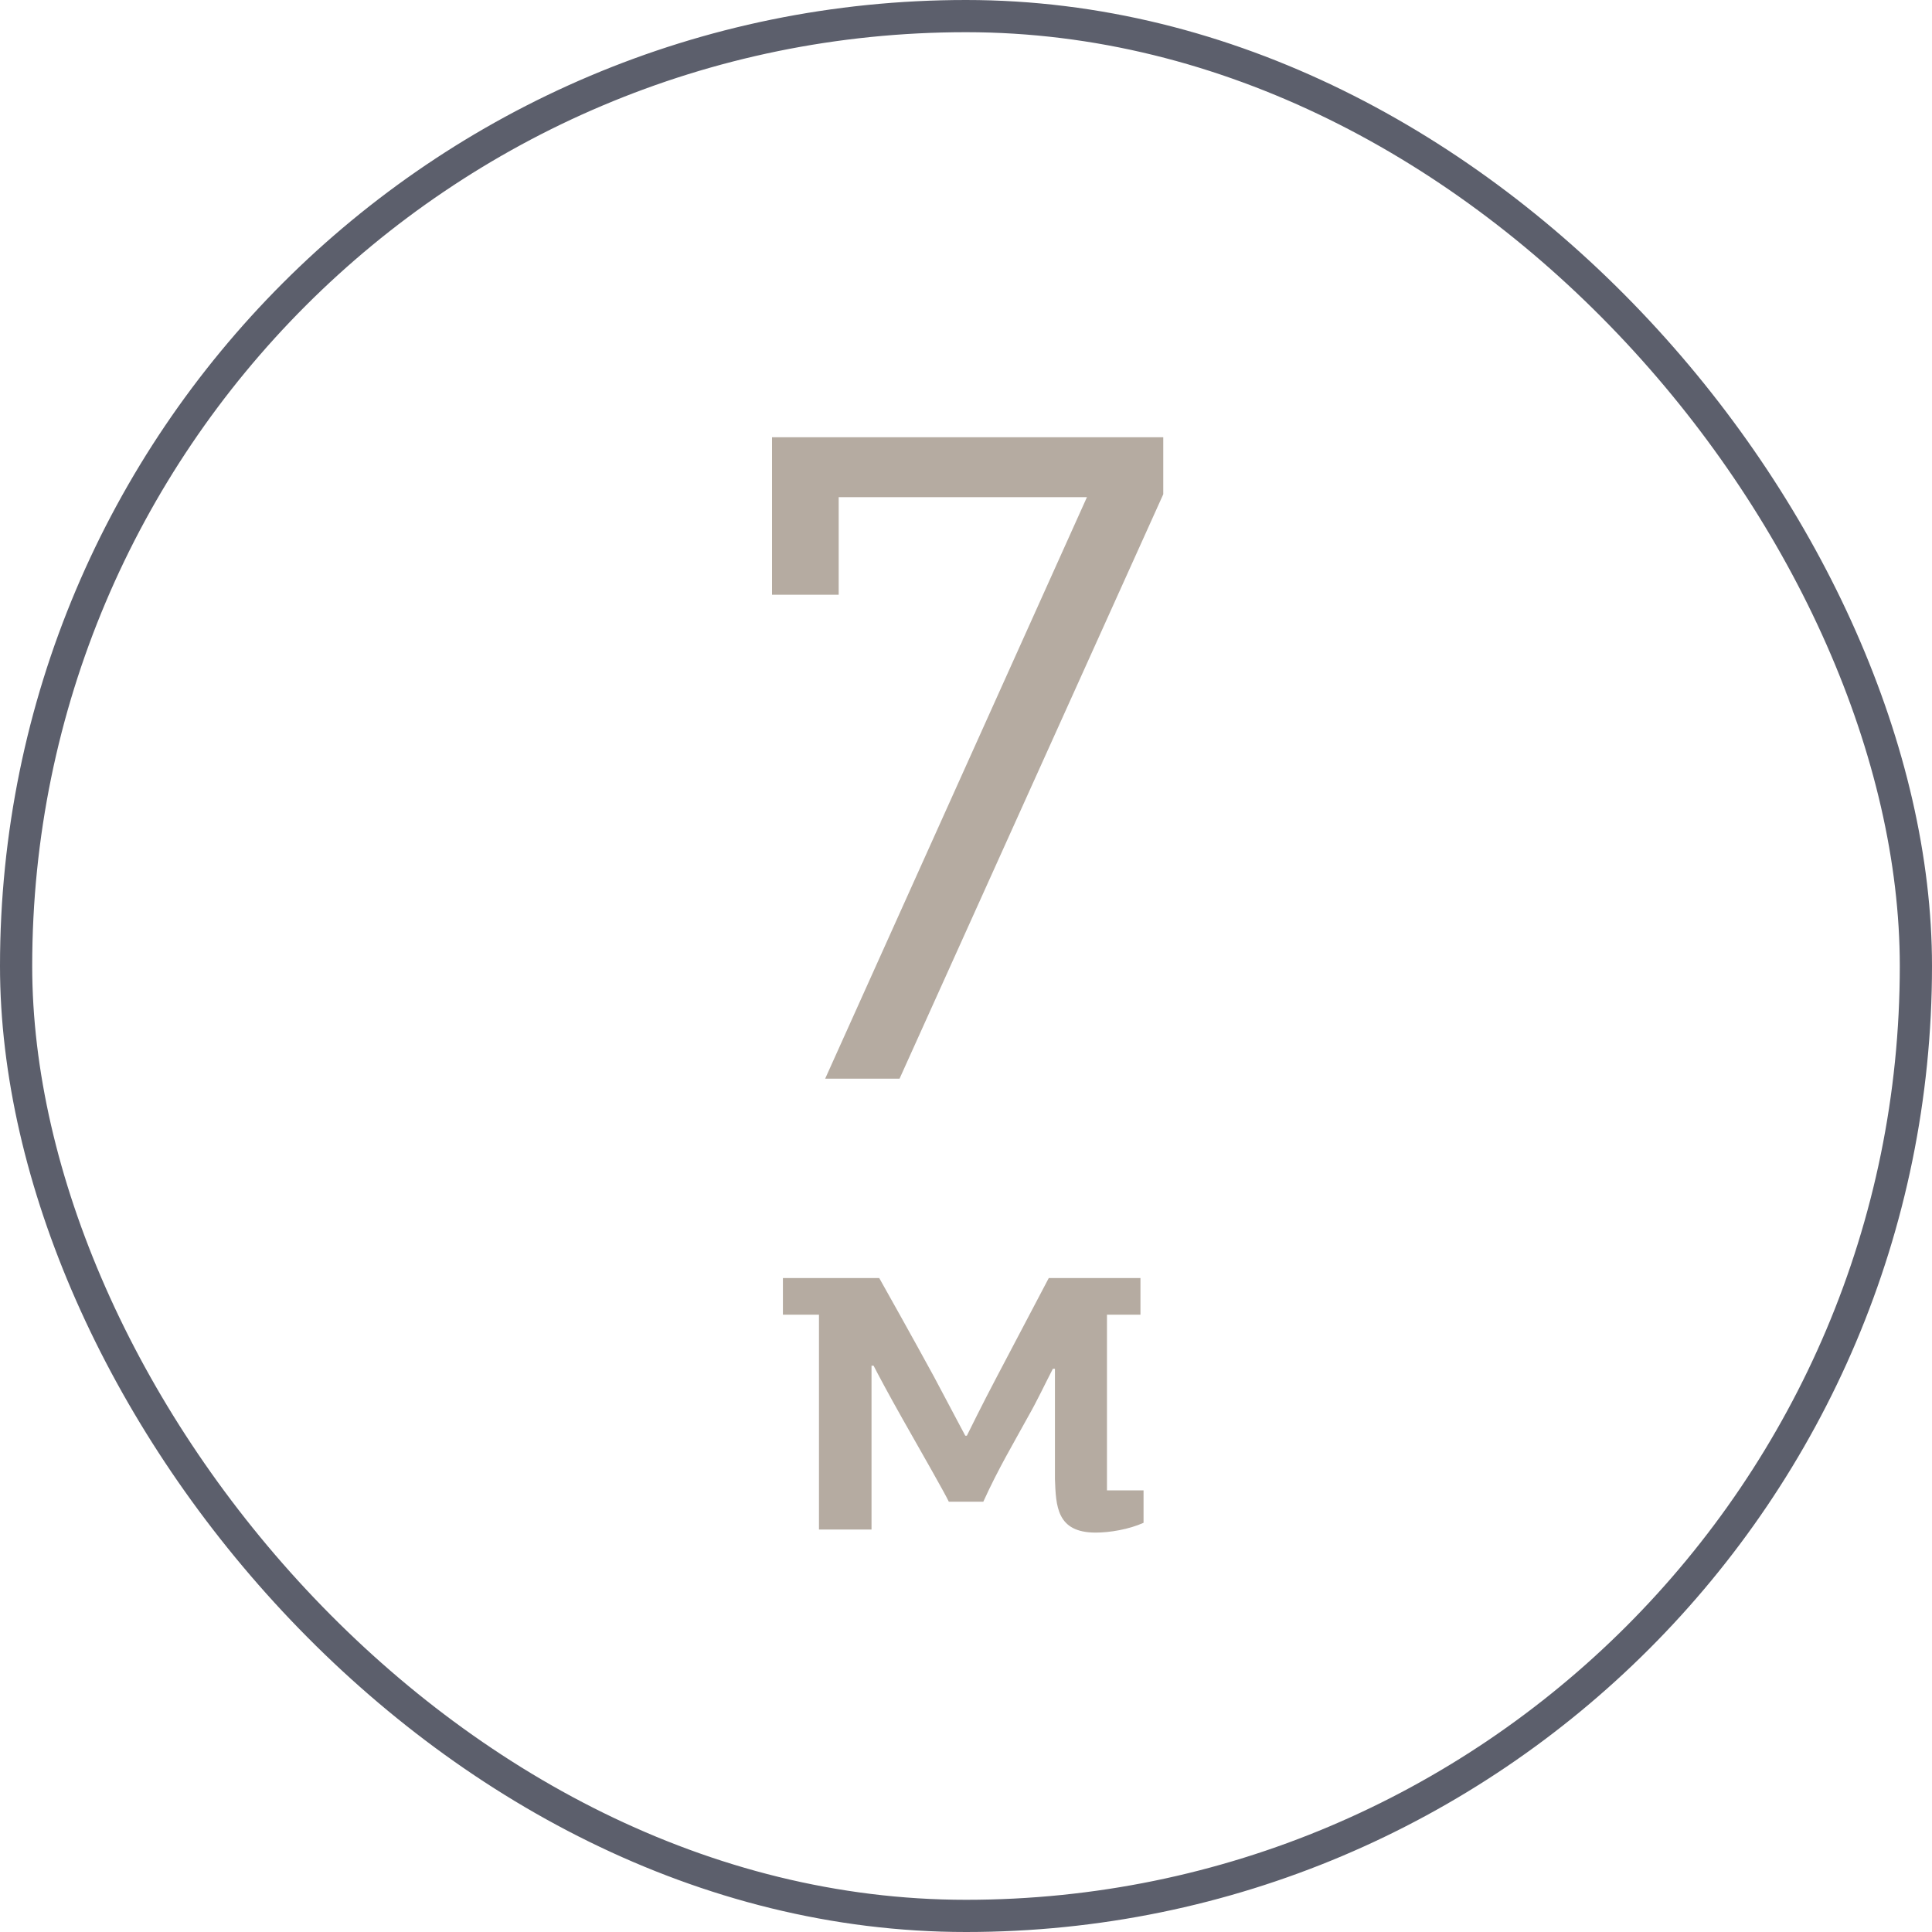 <?xml version="1.0" encoding="UTF-8"?> <svg xmlns="http://www.w3.org/2000/svg" width="60" height="60" viewBox="0 0 60 60" fill="none"><rect x="0.5" y="0.5" width="59" height="59" rx="29.5" stroke="#5C5F6C"></rect><path d="M26.046 18.47H23.976V13.58H36.126V15.35L27.936 33.5H25.626L33.756 15.44H26.046V18.47Z" fill="#B5ABA1"></path><path d="M32.762 42.508H32.698C32.442 43.004 32.202 43.516 31.946 43.964C31.482 44.812 31.002 45.612 30.538 46.636H29.466C29.338 46.364 28.634 45.132 28.026 44.06C27.61 43.324 27.242 42.636 27.13 42.412H27.066V47.5H25.434V40.828H24.314V39.692H27.306C27.514 40.06 28.33 41.516 29.002 42.748L29.978 44.588H30.026C30.122 44.396 30.506 43.612 30.954 42.764L32.57 39.692H35.418V40.828H34.378V46.284H35.514V47.292C35.05 47.5 34.458 47.596 34.026 47.596C32.81 47.596 32.794 46.764 32.762 45.932V42.508Z" fill="#B5ABA1"></path></svg> 